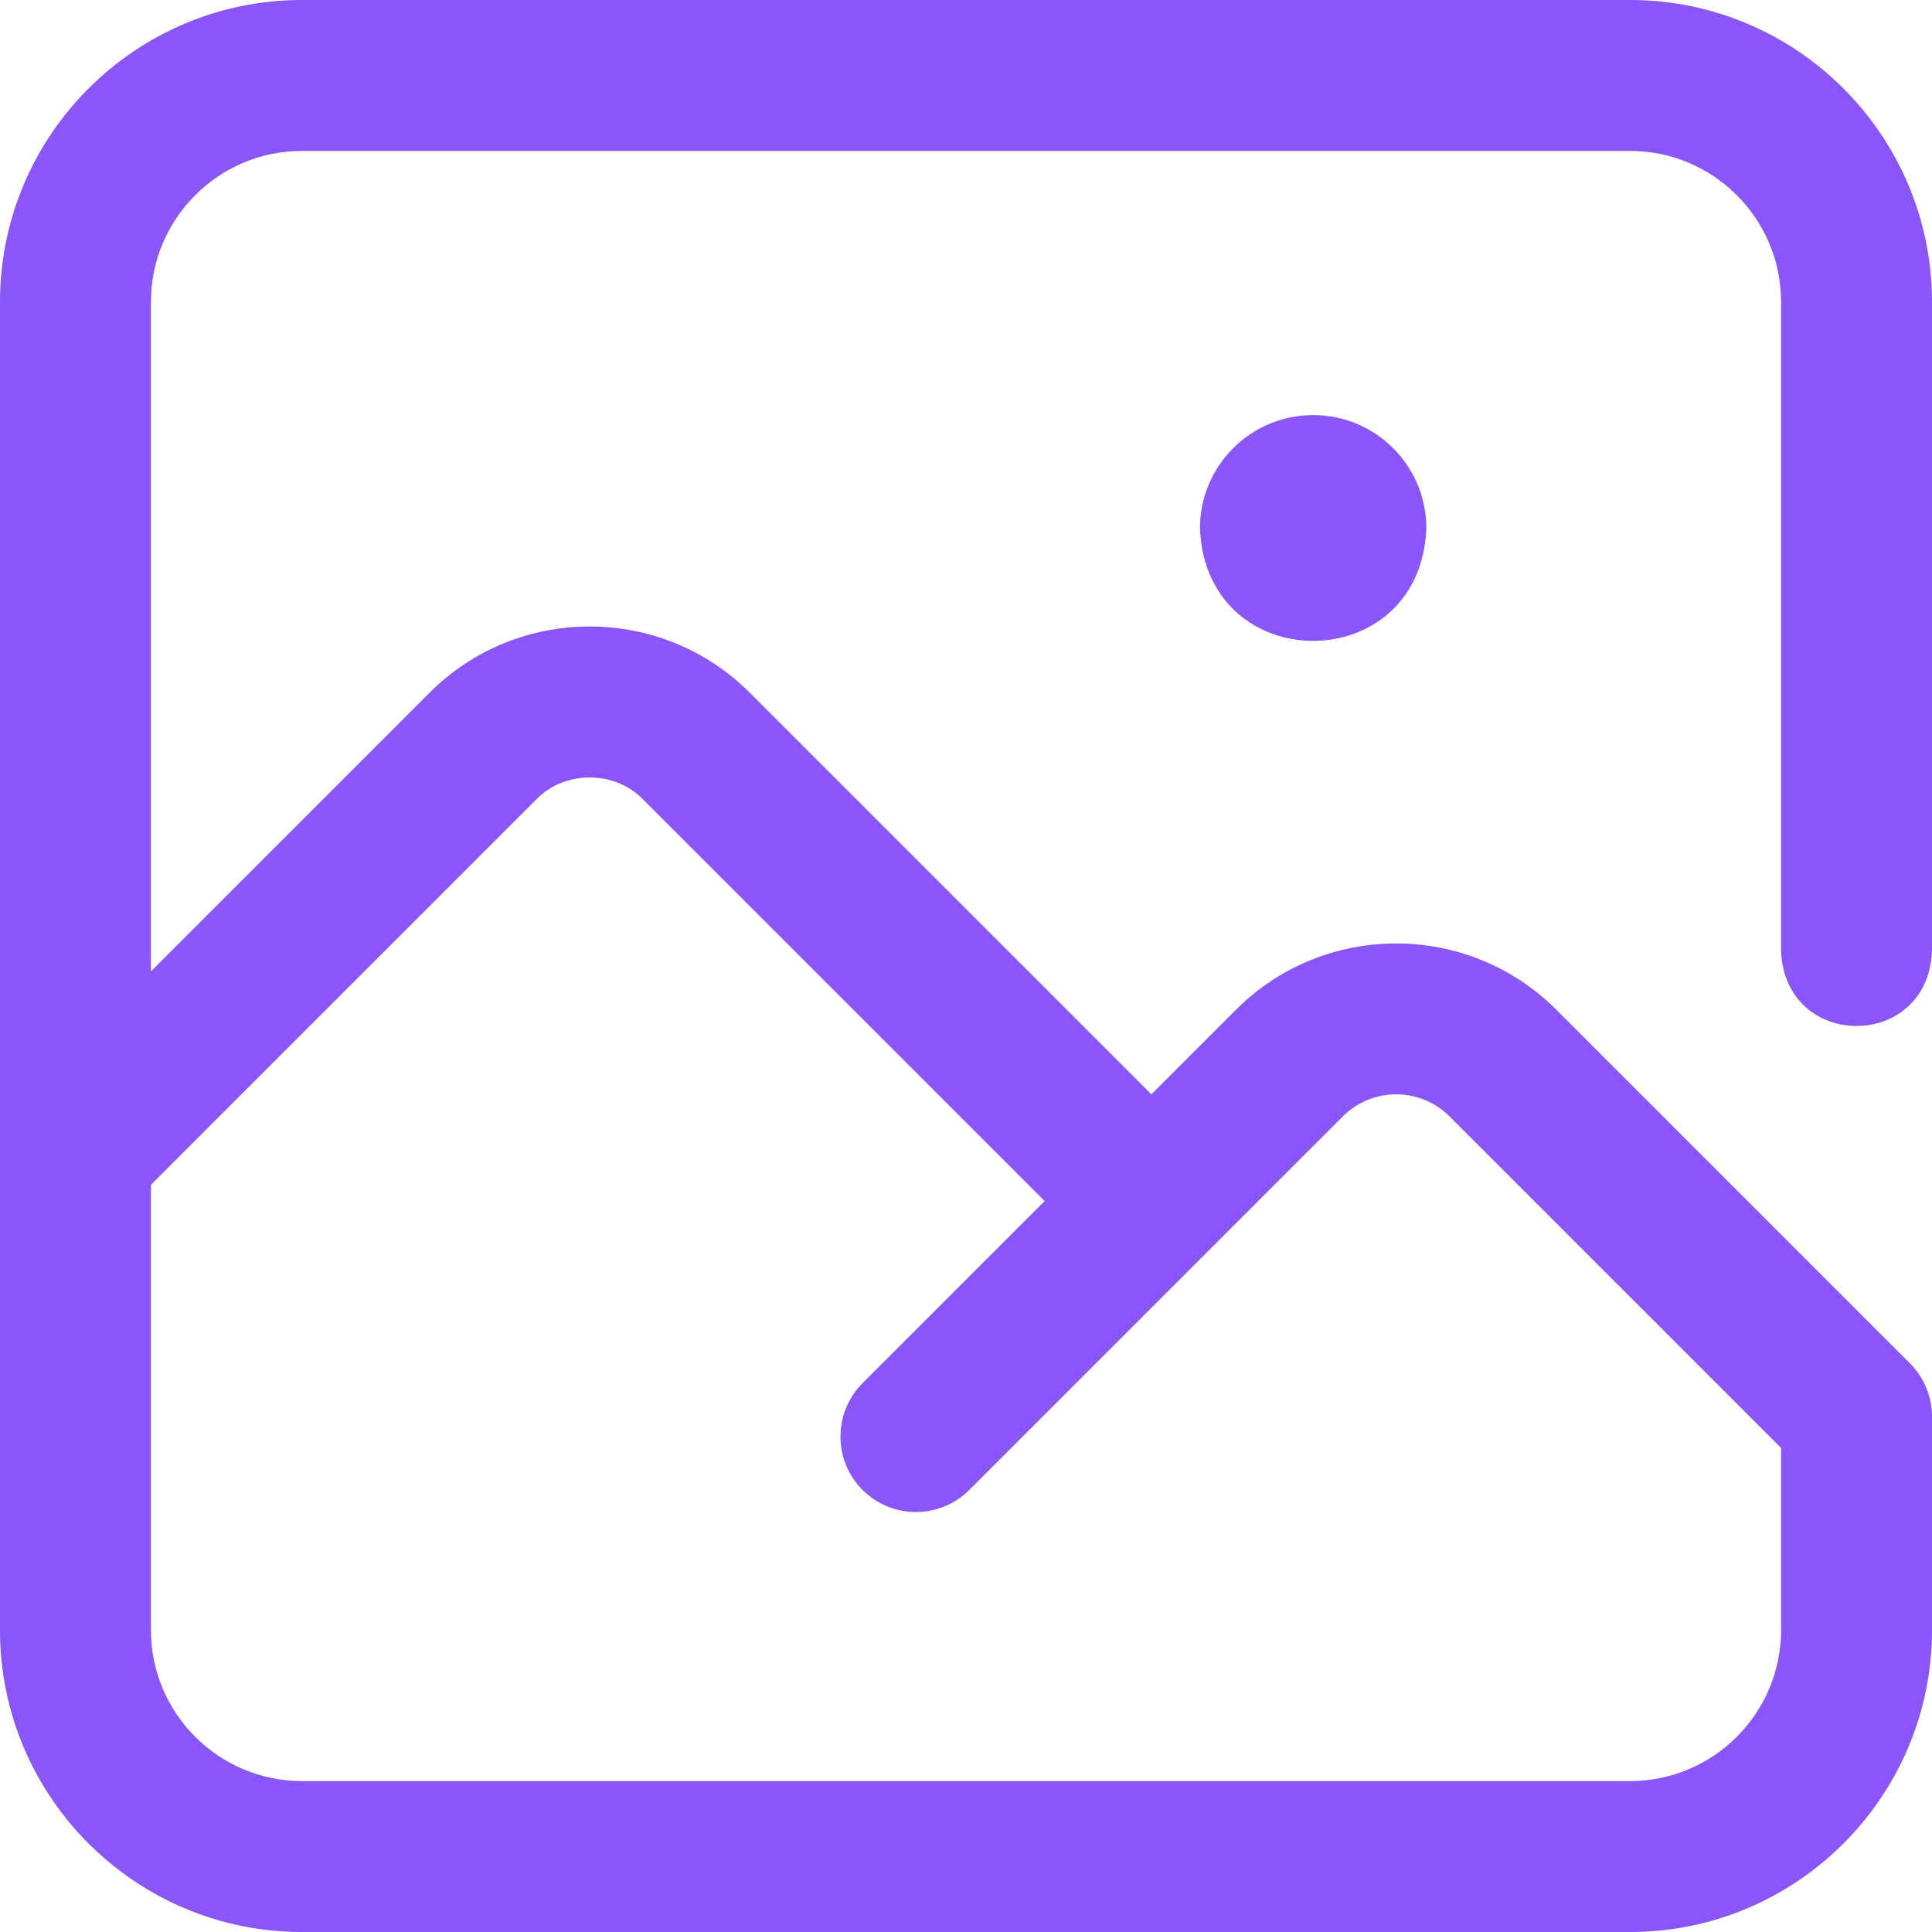 <?xml version="1.0" encoding="UTF-8"?> <svg xmlns="http://www.w3.org/2000/svg" width="104" height="104" viewBox="0 0 104 104" fill="none"> <path d="M70.688 22.344C74.053 22.344 76.781 25.072 76.781 28.438C76.46 36.521 64.913 36.518 64.594 28.438C64.594 25.072 67.322 22.344 70.688 22.344ZM95.875 51.188V16.25C95.875 11.77 92.23 8.125 87.75 8.125H16.25C11.77 8.125 8.125 11.77 8.125 16.25V52.288L23.125 37.288C27.876 32.536 35.608 32.536 40.36 37.288L61.98 58.908L66.538 54.351C71.29 49.599 79.022 49.599 83.774 54.351L102.81 73.387C103.572 74.148 104 75.182 104 76.259V87.75C104 96.71 96.71 104 87.75 104H16.25C7.29 104 0 96.71 0 87.75V16.25C0 7.29 7.29 0 16.25 0H87.75C96.71 0 104 7.29 104 16.25V51.188C103.785 56.578 96.088 56.574 95.875 51.188ZM8.125 63.778V87.75C8.125 92.23 11.77 95.875 16.25 95.875H87.75C92.23 95.875 95.875 92.23 95.875 87.75V77.942L78.029 60.096C76.445 58.512 73.868 58.512 72.284 60.096L52.177 80.203C50.591 81.789 48.019 81.789 46.432 80.203C44.846 78.616 44.846 76.044 46.432 74.457L56.235 64.654L34.615 43.034C33.103 41.458 30.382 41.458 28.87 43.034L8.125 63.778Z" fill="#8A55F9"></path> </svg> 